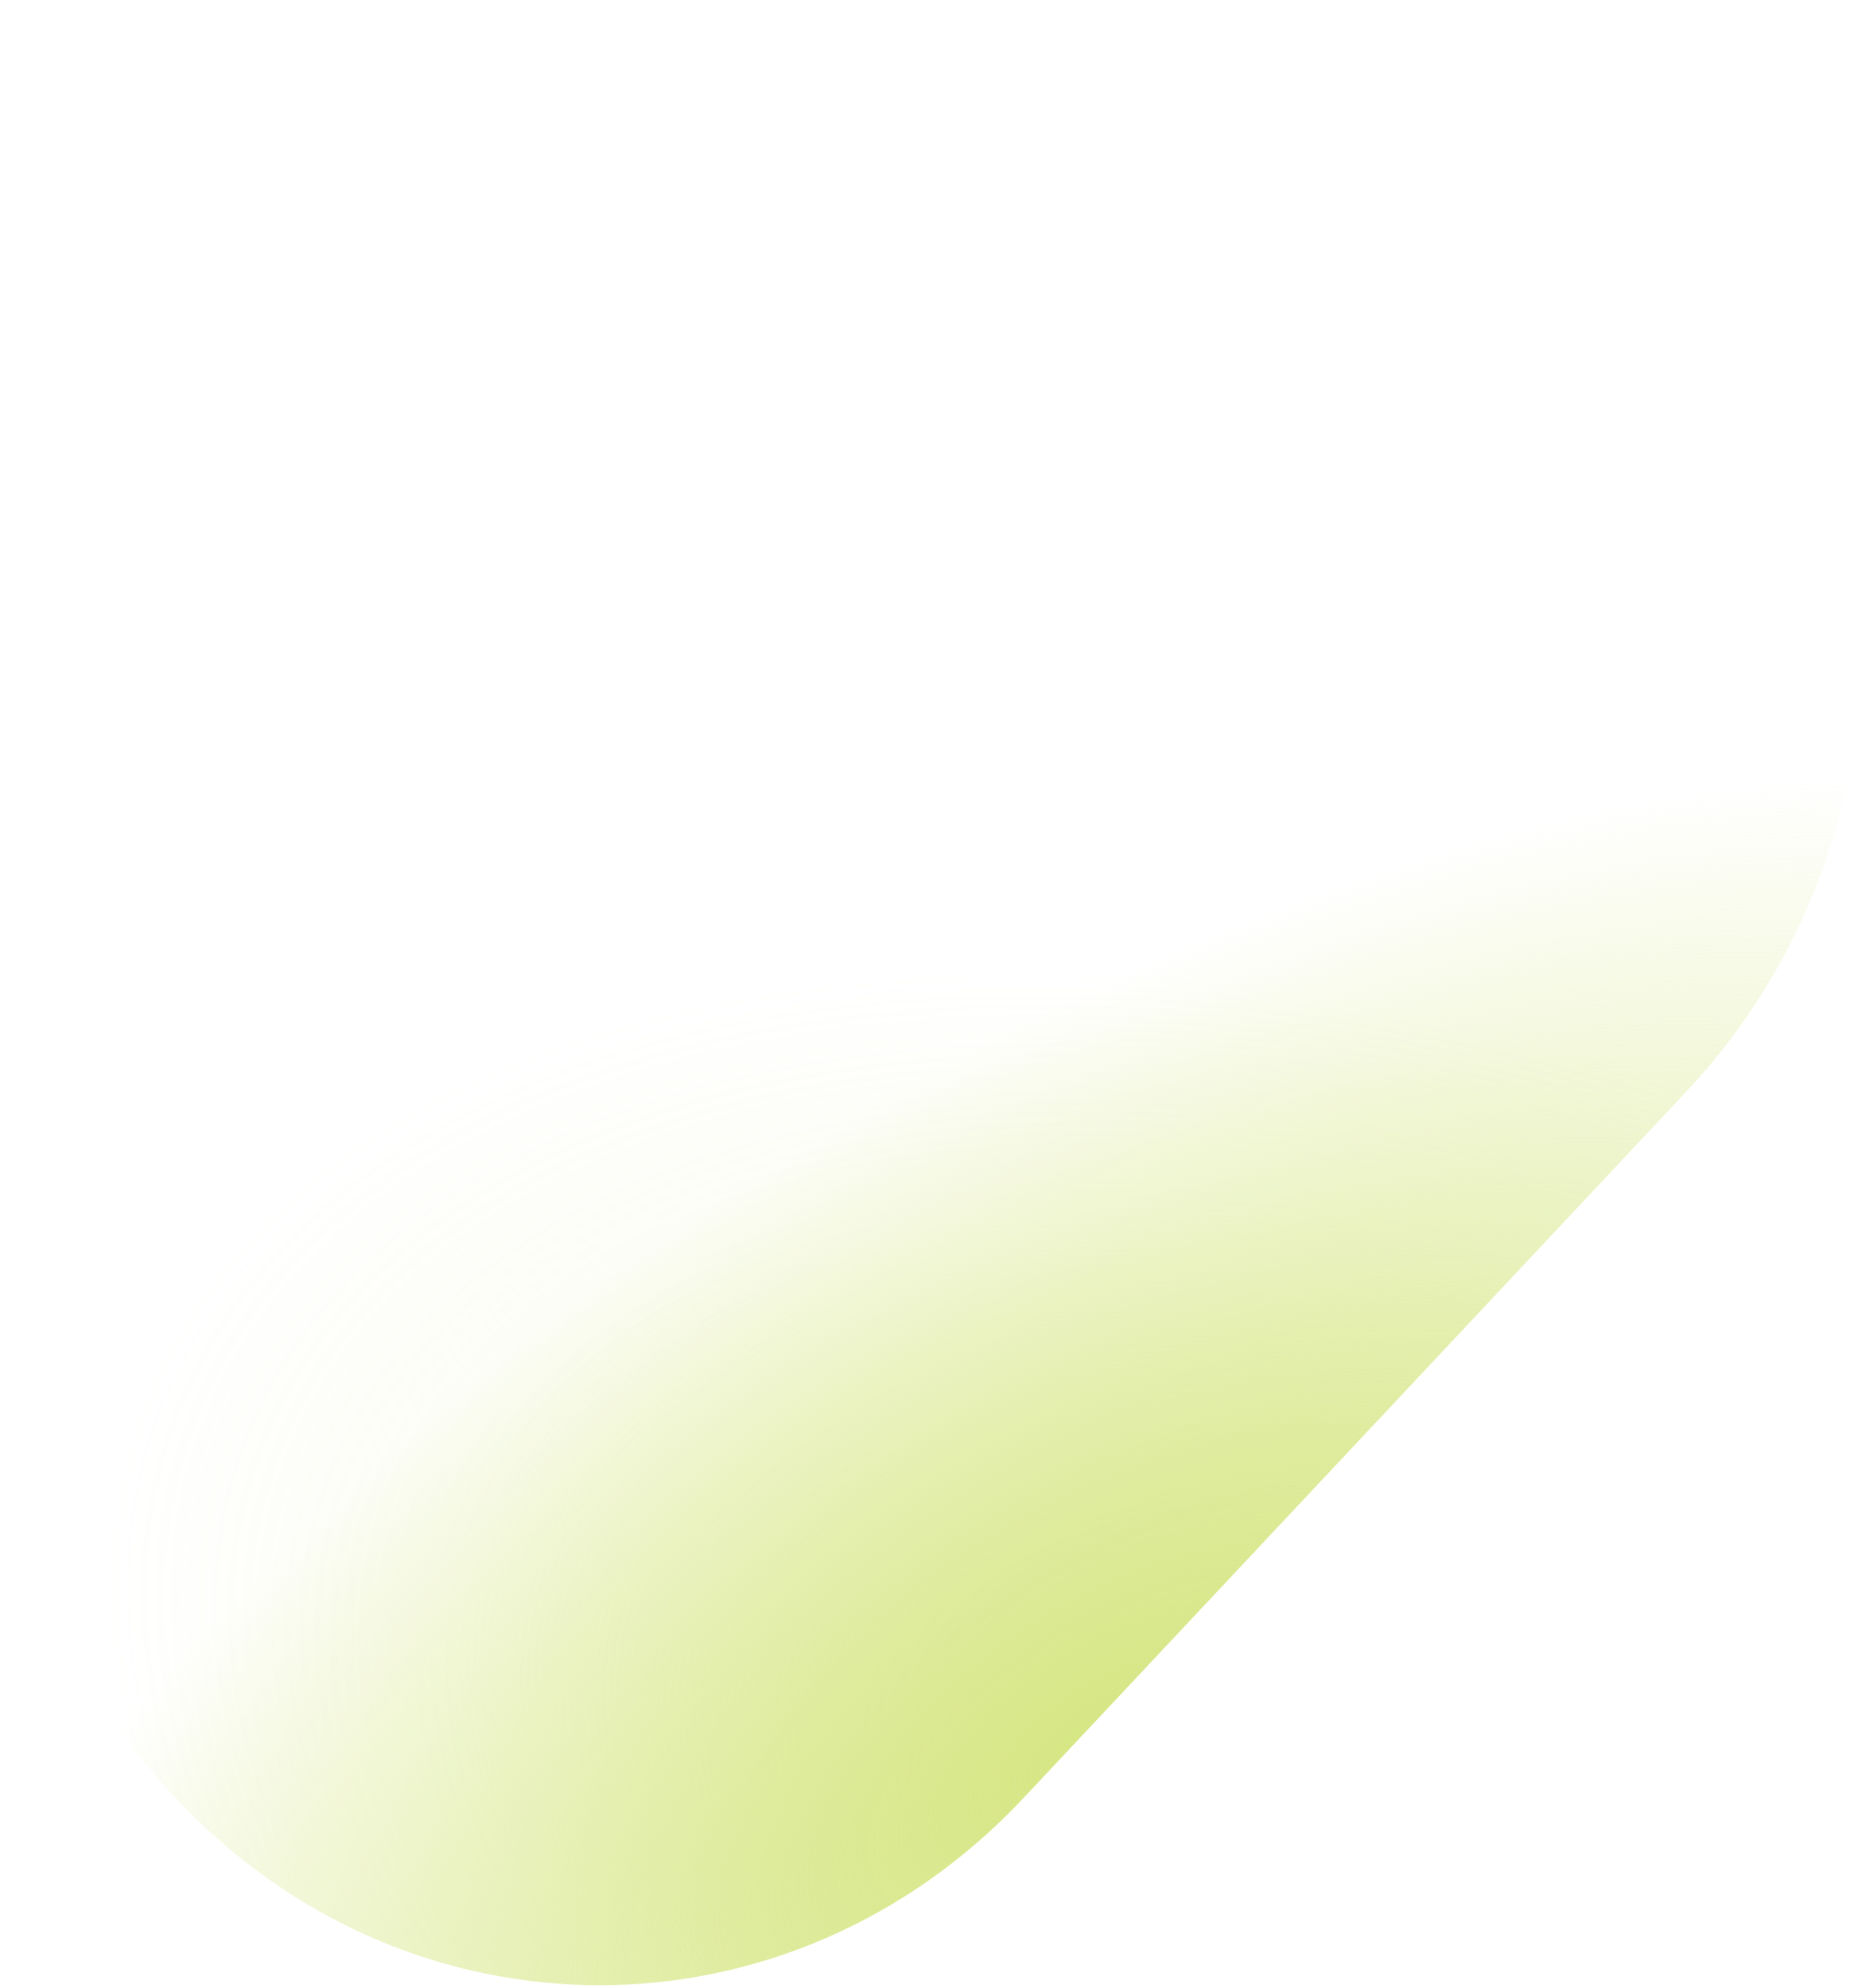<?xml version="1.0" encoding="utf-8"?>
<svg xmlns="http://www.w3.org/2000/svg" fill="none" height="100%" overflow="visible" preserveAspectRatio="none" style="display: block;" viewBox="0 0 532 567" width="100%">
<g id="Pill">
<path d="M239.301 53.362C306.048 -17.787 414.264 -17.787 481.011 53.362C547.757 124.511 547.757 239.866 481.011 311.015L291.769 512.74C225.023 583.889 116.806 583.889 50.06 512.74C-16.686 441.591 -16.686 326.235 50.06 255.086L239.301 53.362Z" fill="url(#paint0_radial_0_3094)" fill-opacity="0.5"/>
<path d="M239.301 53.362C306.048 -17.787 414.264 -17.787 481.011 53.362C547.757 124.511 547.757 239.866 481.011 311.015L291.769 512.74C225.023 583.889 116.806 583.889 50.06 512.74C-16.686 441.591 -16.686 326.235 50.06 255.086L239.301 53.362Z" fill="url(#paint1_radial_0_3094)"/>
</g>
<defs>
<radialGradient cx="0" cy="0" gradientTransform="translate(422.866 540.232) rotate(-160.019) scale(405.698 238.492)" gradientUnits="userSpaceOnUse" id="paint0_radial_0_3094" r="1">
<stop offset="0.087" stop-color="#D6E683"/>
<stop offset="0.463" stop-color="#D6E683" stop-opacity="0.635"/>
<stop offset="0.743" stop-color="#D6E683" stop-opacity="0.192"/>
<stop offset="1" stop-color="#D6E683" stop-opacity="0"/>
</radialGradient>
<radialGradient cx="0" cy="0" gradientTransform="translate(313.985 493.86) rotate(-122.913) scale(313.108 681.702)" gradientUnits="userSpaceOnUse" id="paint1_radial_0_3094" r="1">
<stop stop-color="#D6E683"/>
<stop offset="0.598" stop-color="#D6E683" stop-opacity="0"/>
</radialGradient>
</defs>
</svg>